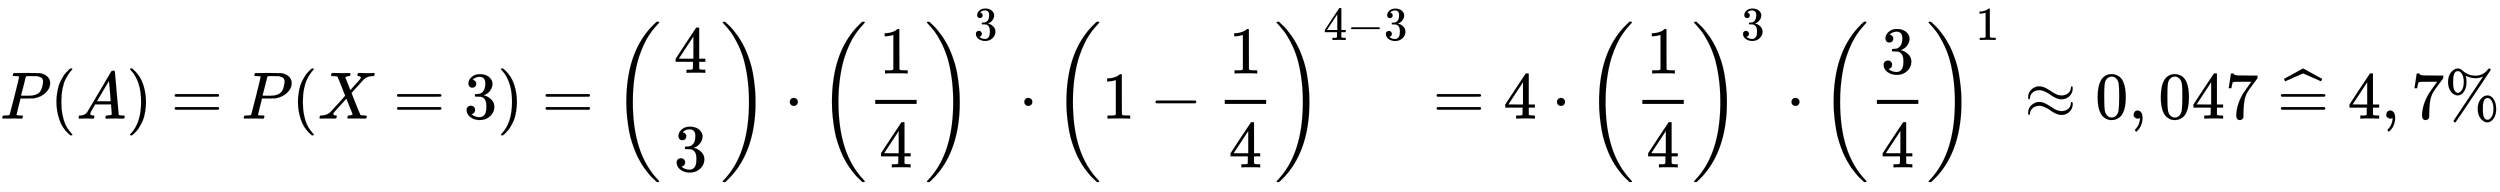 <svg xmlns:xlink="http://www.w3.org/1999/xlink" width="73.874ex" height="5.676ex" style="color:#000000;vertical-align: -2.171ex;" viewBox="0 -1508.9 31806.6 2443.8" role="img" focusable="false" xmlns="http://www.w3.org/2000/svg" aria-labelledby="MathJax-SVG-1-Title">
<title id="MathJax-SVG-1-Title"> \small{P(A)=P(X=3)=\left(\begin{array}{r}
	4\\
	3\\
	\end{array}\right)\cdot \left(\dfrac{1}{4}\right)^3\cdot\left(1-\dfrac{1}{4}\right)^{4-3}=4\cdot\left(\dfrac{1}{4}\right)^3\cdot\left(\dfrac{3}{4}\right)^1\approx0,047\mathrel{\widehat{=}}4,7\%}</title>
<defs aria-hidden="true">
<path stroke-width="1" id="E1-MJMATHI-50" d="M287 628Q287 635 230 637Q206 637 199 638T192 648Q192 649 194 659Q200 679 203 681T397 683Q587 682 600 680Q664 669 707 631T751 530Q751 453 685 389Q616 321 507 303Q500 302 402 301H307L277 182Q247 66 247 59Q247 55 248 54T255 50T272 48T305 46H336Q342 37 342 35Q342 19 335 5Q330 0 319 0Q316 0 282 1T182 2Q120 2 87 2T51 1Q33 1 33 11Q33 13 36 25Q40 41 44 43T67 46Q94 46 127 49Q141 52 146 61Q149 65 218 339T287 628ZM645 554Q645 567 643 575T634 597T609 619T560 635Q553 636 480 637Q463 637 445 637T416 636T404 636Q391 635 386 627Q384 621 367 550T332 412T314 344Q314 342 395 342H407H430Q542 342 590 392Q617 419 631 471T645 554Z"></path>
<path stroke-width="1" id="E1-MJMAIN-28" d="M94 250Q94 319 104 381T127 488T164 576T202 643T244 695T277 729T302 750H315H319Q333 750 333 741Q333 738 316 720T275 667T226 581T184 443T167 250T184 58T225 -81T274 -167T316 -220T333 -241Q333 -250 318 -250H315H302L274 -226Q180 -141 137 -14T94 250Z"></path>
<path stroke-width="1" id="E1-MJMATHI-41" d="M208 74Q208 50 254 46Q272 46 272 35Q272 34 270 22Q267 8 264 4T251 0Q249 0 239 0T205 1T141 2Q70 2 50 0H42Q35 7 35 11Q37 38 48 46H62Q132 49 164 96Q170 102 345 401T523 704Q530 716 547 716H555H572Q578 707 578 706L606 383Q634 60 636 57Q641 46 701 46Q726 46 726 36Q726 34 723 22Q720 7 718 4T704 0Q701 0 690 0T651 1T578 2Q484 2 455 0H443Q437 6 437 9T439 27Q443 40 445 43L449 46H469Q523 49 533 63L521 213H283L249 155Q208 86 208 74ZM516 260Q516 271 504 416T490 562L463 519Q447 492 400 412L310 260L413 259Q516 259 516 260Z"></path>
<path stroke-width="1" id="E1-MJMAIN-29" d="M60 749L64 750Q69 750 74 750H86L114 726Q208 641 251 514T294 250Q294 182 284 119T261 12T224 -76T186 -143T145 -194T113 -227T90 -246Q87 -249 86 -250H74Q66 -250 63 -250T58 -247T55 -238Q56 -237 66 -225Q221 -64 221 250T66 725Q56 737 55 738Q55 746 60 749Z"></path>
<path stroke-width="1" id="E1-MJMAIN-3D" d="M56 347Q56 360 70 367H707Q722 359 722 347Q722 336 708 328L390 327H72Q56 332 56 347ZM56 153Q56 168 72 173H708Q722 163 722 153Q722 140 707 133H70Q56 140 56 153Z"></path>
<path stroke-width="1" id="E1-MJMATHI-58" d="M42 0H40Q26 0 26 11Q26 15 29 27Q33 41 36 43T55 46Q141 49 190 98Q200 108 306 224T411 342Q302 620 297 625Q288 636 234 637H206Q200 643 200 645T202 664Q206 677 212 683H226Q260 681 347 681Q380 681 408 681T453 682T473 682Q490 682 490 671Q490 670 488 658Q484 643 481 640T465 637Q434 634 411 620L488 426L541 485Q646 598 646 610Q646 628 622 635Q617 635 609 637Q594 637 594 648Q594 650 596 664Q600 677 606 683H618Q619 683 643 683T697 681T738 680Q828 680 837 683H845Q852 676 852 672Q850 647 840 637H824Q790 636 763 628T722 611T698 593L687 584Q687 585 592 480L505 384Q505 383 536 304T601 142T638 56Q648 47 699 46Q734 46 734 37Q734 35 732 23Q728 7 725 4T711 1Q708 1 678 1T589 2Q528 2 496 2T461 1Q444 1 444 10Q444 11 446 25Q448 35 450 39T455 44T464 46T480 47T506 54Q523 62 523 64Q522 64 476 181L429 299Q241 95 236 84Q232 76 232 72Q232 53 261 47Q262 47 267 47T273 46Q276 46 277 46T280 45T283 42T284 35Q284 26 282 19Q279 6 276 4T261 1Q258 1 243 1T201 2T142 2Q64 2 42 0Z"></path>
<path stroke-width="1" id="E1-MJMAIN-33" d="M127 463Q100 463 85 480T69 524Q69 579 117 622T233 665Q268 665 277 664Q351 652 390 611T430 522Q430 470 396 421T302 350L299 348Q299 347 308 345T337 336T375 315Q457 262 457 175Q457 96 395 37T238 -22Q158 -22 100 21T42 130Q42 158 60 175T105 193Q133 193 151 175T169 130Q169 119 166 110T159 94T148 82T136 74T126 70T118 67L114 66Q165 21 238 21Q293 21 321 74Q338 107 338 175V195Q338 290 274 322Q259 328 213 329L171 330L168 332Q166 335 166 348Q166 366 174 366Q202 366 232 371Q266 376 294 413T322 525V533Q322 590 287 612Q265 626 240 626Q208 626 181 615T143 592T132 580H135Q138 579 143 578T153 573T165 566T175 555T183 540T186 520Q186 498 172 481T127 463Z"></path>
<path stroke-width="1" id="E1-MJMAIN-34" d="M462 0Q444 3 333 3Q217 3 199 0H190V46H221Q241 46 248 46T265 48T279 53T286 61Q287 63 287 115V165H28V211L179 442Q332 674 334 675Q336 677 355 677H373L379 671V211H471V165H379V114Q379 73 379 66T385 54Q393 47 442 46H471V0H462ZM293 211V545L74 212L183 211H293Z"></path>
<path stroke-width="1" id="E1-MJSZ3-28" d="M701 -940Q701 -943 695 -949H664Q662 -947 636 -922T591 -879T537 -818T475 -737T412 -636T350 -511T295 -362T250 -186T221 17T209 251Q209 962 573 1361Q596 1386 616 1405T649 1437T664 1450H695Q701 1444 701 1441Q701 1436 681 1415T629 1356T557 1261T476 1118T400 927T340 675T308 359Q306 321 306 250Q306 -139 400 -430T690 -924Q701 -936 701 -940Z"></path>
<path stroke-width="1" id="E1-MJSZ3-29" d="M34 1438Q34 1446 37 1448T50 1450H56H71Q73 1448 99 1423T144 1380T198 1319T260 1238T323 1137T385 1013T440 864T485 688T514 485T526 251Q526 134 519 53Q472 -519 162 -860Q139 -885 119 -904T86 -936T71 -949H56Q43 -949 39 -947T34 -937Q88 -883 140 -813Q428 -430 428 251Q428 453 402 628T338 922T245 1146T145 1309T46 1425Q44 1427 42 1429T39 1433T36 1436L34 1438Z"></path>
<path stroke-width="1" id="E1-MJMAIN-22C5" d="M78 250Q78 274 95 292T138 310Q162 310 180 294T199 251Q199 226 182 208T139 190T96 207T78 250Z"></path>
<path stroke-width="1" id="E1-MJMAIN-31" d="M213 578L200 573Q186 568 160 563T102 556H83V602H102Q149 604 189 617T245 641T273 663Q275 666 285 666Q294 666 302 660V361L303 61Q310 54 315 52T339 48T401 46H427V0H416Q395 3 257 3Q121 3 100 0H88V46H114Q136 46 152 46T177 47T193 50T201 52T207 57T213 61V578Z"></path>
<path stroke-width="1" id="E1-MJMAIN-2212" d="M84 237T84 250T98 270H679Q694 262 694 250T679 230H98Q84 237 84 250Z"></path>
<path stroke-width="1" id="E1-MJMAIN-2248" d="M55 319Q55 360 72 393T114 444T163 472T205 482Q207 482 213 482T223 483Q262 483 296 468T393 413L443 381Q502 346 553 346Q609 346 649 375T694 454Q694 465 698 474T708 483Q722 483 722 452Q722 386 675 338T555 289Q514 289 468 310T388 357T308 404T224 426Q164 426 125 393T83 318Q81 289 69 289Q55 289 55 319ZM55 85Q55 126 72 159T114 210T163 238T205 248Q207 248 213 248T223 249Q262 249 296 234T393 179L443 147Q502 112 553 112Q609 112 649 141T694 220Q694 249 708 249T722 217Q722 153 675 104T555 55Q514 55 468 76T388 123T308 170T224 192Q164 192 125 159T83 84Q80 55 69 55Q55 55 55 85Z"></path>
<path stroke-width="1" id="E1-MJMAIN-30" d="M96 585Q152 666 249 666Q297 666 345 640T423 548Q460 465 460 320Q460 165 417 83Q397 41 362 16T301 -15T250 -22Q224 -22 198 -16T137 16T82 83Q39 165 39 320Q39 494 96 585ZM321 597Q291 629 250 629Q208 629 178 597Q153 571 145 525T137 333Q137 175 145 125T181 46Q209 16 250 16Q290 16 318 46Q347 76 354 130T362 333Q362 478 354 524T321 597Z"></path>
<path stroke-width="1" id="E1-MJMAIN-2C" d="M78 35T78 60T94 103T137 121Q165 121 187 96T210 8Q210 -27 201 -60T180 -117T154 -158T130 -185T117 -194Q113 -194 104 -185T95 -172Q95 -168 106 -156T131 -126T157 -76T173 -3V9L172 8Q170 7 167 6T161 3T152 1T140 0Q113 0 96 17Z"></path>
<path stroke-width="1" id="E1-MJMAIN-37" d="M55 458Q56 460 72 567L88 674Q88 676 108 676H128V672Q128 662 143 655T195 646T364 644H485V605L417 512Q408 500 387 472T360 435T339 403T319 367T305 330T292 284T284 230T278 162T275 80Q275 66 275 52T274 28V19Q270 2 255 -10T221 -22Q210 -22 200 -19T179 0T168 40Q168 198 265 368Q285 400 349 489L395 552H302Q128 552 119 546Q113 543 108 522T98 479L95 458V455H55V458Z"></path>
<path stroke-width="1" id="E1-MJMAIN-5E" d="M112 560L249 694L257 686Q387 562 387 560L361 531Q359 532 303 581L250 627L195 580Q182 569 169 557T148 538L140 532Q138 530 125 546L112 560Z"></path>
<path stroke-width="1" id="E1-MJSZ1-2C6" d="M279 669Q273 669 142 610T9 551L0 569Q-8 585 -8 587Q-8 588 -7 588L12 598Q30 608 66 628T136 666L277 744L564 587L555 569Q549 556 547 554T544 552Q539 555 410 612T279 669Z"></path>
<path stroke-width="1" id="E1-MJMAIN-25" d="M465 605Q428 605 394 614T340 632T319 641Q332 608 332 548Q332 458 293 403T202 347Q145 347 101 402T56 548Q56 637 101 693T202 750Q241 750 272 719Q359 642 464 642Q580 642 650 732Q662 748 668 749Q670 750 673 750Q682 750 688 743T693 726Q178 -47 170 -52Q166 -56 160 -56Q147 -56 142 -45Q137 -36 142 -27Q143 -24 363 304Q469 462 525 546T581 630Q528 605 465 605ZM207 385Q235 385 263 427T292 548Q292 617 267 664T200 712Q193 712 186 709T167 698T147 668T134 615Q132 595 132 548V527Q132 436 165 403Q183 385 203 385H207ZM500 146Q500 234 544 290T647 347Q699 347 737 292T776 146T737 0T646 -56Q590 -56 545 0T500 146ZM651 -18Q679 -18 707 24T736 146Q736 215 711 262T644 309Q637 309 630 306T611 295T591 265T578 212Q577 200 577 146V124Q577 -18 647 -18H651Z"></path>
</defs>
<g stroke="currentColor" fill="currentColor" stroke-width="0" transform="matrix(1 0 0 -1 0 0)" aria-hidden="true">
 <use transform="scale(0.85)" xlink:href="#E1-MJMATHI-50" x="0" y="0"></use>
 <use transform="scale(0.85)" xlink:href="#E1-MJMAIN-28" x="751" y="0"></use>
 <use transform="scale(0.85)" xlink:href="#E1-MJMATHI-41" x="1141" y="0"></use>
 <use transform="scale(0.85)" xlink:href="#E1-MJMAIN-29" x="1891" y="0"></use>
 <use transform="scale(0.85)" xlink:href="#E1-MJMAIN-3D" x="2558" y="0"></use>
 <use transform="scale(0.85)" xlink:href="#E1-MJMATHI-50" x="3615" y="0"></use>
 <use transform="scale(0.85)" xlink:href="#E1-MJMAIN-28" x="4366" y="0"></use>
 <use transform="scale(0.85)" xlink:href="#E1-MJMATHI-58" x="4756" y="0"></use>
 <use transform="scale(0.85)" xlink:href="#E1-MJMAIN-3D" x="5886" y="0"></use>
 <use transform="scale(0.85)" xlink:href="#E1-MJMAIN-33" x="6942" y="0"></use>
 <use transform="scale(0.85)" xlink:href="#E1-MJMAIN-29" x="7443" y="0"></use>
 <use transform="scale(0.85)" xlink:href="#E1-MJMAIN-3D" x="8110" y="0"></use>
<g transform="translate(7791,0)">
 <use transform="scale(0.85)" xlink:href="#E1-MJSZ3-28"></use>
<g transform="translate(793,0)">
<g transform="translate(-11,0)">
 <use transform="scale(0.85)" xlink:href="#E1-MJMAIN-34" x="0" y="685"></use>
 <use transform="scale(0.85)" xlink:href="#E1-MJMAIN-33" x="0" y="-786"></use>
</g>
</g>
 <use transform="scale(0.85)" xlink:href="#E1-MJSZ3-29" x="1617" y="-1"></use>
</g>
 <use transform="scale(0.85)" xlink:href="#E1-MJMAIN-22C5" x="11743" y="0"></use>
<g transform="translate(10407,0)">
 <use transform="scale(0.85)" xlink:href="#E1-MJSZ3-28"></use>
<g transform="translate(626,0)">
<g transform="translate(102,0)">
<rect stroke="none" width="527" height="51" x="0" y="187"></rect>
 <use transform="scale(0.85)" xlink:href="#E1-MJMAIN-31" x="59" y="676"></use>
 <use transform="scale(0.85)" xlink:href="#E1-MJMAIN-34" x="59" y="-730"></use>
</g>
</g>
 <use transform="scale(0.85)" xlink:href="#E1-MJSZ3-29" x="1596" y="-1"></use>
 <use transform="scale(0.601)" xlink:href="#E1-MJMAIN-33" x="3300" y="1665"></use>
</g>
 <use transform="scale(0.85)" xlink:href="#E1-MJMAIN-22C5" x="15253" y="0"></use>
<g transform="translate(13390,0)">
 <use transform="scale(0.85)" xlink:href="#E1-MJSZ3-28"></use>
 <use transform="scale(0.85)" xlink:href="#E1-MJMAIN-31" x="736" y="0"></use>
 <use transform="scale(0.85)" xlink:href="#E1-MJMAIN-2212" x="1459" y="0"></use>
<g transform="translate(2090,0)">
<g transform="translate(102,0)">
<rect stroke="none" width="527" height="51" x="0" y="187"></rect>
 <use transform="scale(0.85)" xlink:href="#E1-MJMAIN-31" x="59" y="676"></use>
 <use transform="scale(0.85)" xlink:href="#E1-MJMAIN-34" x="59" y="-730"></use>
</g>
</g>
 <use transform="scale(0.85)" xlink:href="#E1-MJSZ3-29" x="3320" y="-1"></use>
<g transform="translate(3448,1000)">
 <use transform="scale(0.601)" xlink:href="#E1-MJMAIN-34" x="0" y="0"></use>
 <use transform="scale(0.601)" xlink:href="#E1-MJMAIN-2212" x="500" y="0"></use>
 <use transform="scale(0.601)" xlink:href="#E1-MJMAIN-33" x="1279" y="0"></use>
</g>
</g>
 <use transform="scale(0.85)" xlink:href="#E1-MJMAIN-3D" x="21447" y="0"></use>
 <use transform="scale(0.85)" xlink:href="#E1-MJMAIN-34" x="22503" y="0"></use>
 <use transform="scale(0.85)" xlink:href="#E1-MJMAIN-22C5" x="23226" y="0"></use>
<g transform="translate(20167,0)">
 <use transform="scale(0.85)" xlink:href="#E1-MJSZ3-28"></use>
<g transform="translate(626,0)">
<g transform="translate(102,0)">
<rect stroke="none" width="527" height="51" x="0" y="187"></rect>
 <use transform="scale(0.85)" xlink:href="#E1-MJMAIN-31" x="59" y="676"></use>
 <use transform="scale(0.85)" xlink:href="#E1-MJMAIN-34" x="59" y="-730"></use>
</g>
</g>
 <use transform="scale(0.85)" xlink:href="#E1-MJSZ3-29" x="1596" y="-1"></use>
 <use transform="scale(0.601)" xlink:href="#E1-MJMAIN-33" x="3300" y="1665"></use>
</g>
 <use transform="scale(0.85)" xlink:href="#E1-MJMAIN-22C5" x="26736" y="0"></use>
<g transform="translate(23151,0)">
 <use transform="scale(0.85)" xlink:href="#E1-MJSZ3-28"></use>
<g transform="translate(626,0)">
<g transform="translate(102,0)">
<rect stroke="none" width="527" height="51" x="0" y="187"></rect>
 <use transform="scale(0.85)" xlink:href="#E1-MJMAIN-33" x="59" y="676"></use>
 <use transform="scale(0.85)" xlink:href="#E1-MJMAIN-34" x="59" y="-730"></use>
</g>
</g>
 <use transform="scale(0.85)" xlink:href="#E1-MJSZ3-29" x="1596" y="-1"></use>
 <use transform="scale(0.601)" xlink:href="#E1-MJMAIN-31" x="3300" y="1665"></use>
</g>
 <use transform="scale(0.85)" xlink:href="#E1-MJMAIN-2248" x="30302" y="0"></use>
 <use transform="scale(0.85)" xlink:href="#E1-MJMAIN-30" x="31358" y="0"></use>
 <use transform="scale(0.85)" xlink:href="#E1-MJMAIN-2C" x="31859" y="0"></use>
<g transform="translate(27458,0)">
 <use transform="scale(0.85)" xlink:href="#E1-MJMAIN-30"></use>
 <use transform="scale(0.85)" xlink:href="#E1-MJMAIN-34" x="500" y="0"></use>
 <use transform="scale(0.85)" xlink:href="#E1-MJMAIN-37" x="1001" y="0"></use>
</g>
<g transform="translate(28971,0)">
 <use transform="scale(0.85)" xlink:href="#E1-MJMAIN-3D" x="0" y="0"></use>
 <use transform="scale(0.85)" xlink:href="#E1-MJSZ1-2C6" x="111" y="7"></use>
</g>
 <use transform="scale(0.85)" xlink:href="#E1-MJMAIN-34" x="35139" y="0"></use>
 <use transform="scale(0.85)" xlink:href="#E1-MJMAIN-2C" x="35640" y="0"></use>
 <use transform="scale(0.85)" xlink:href="#E1-MJMAIN-37" x="36085" y="0"></use>
 <use transform="scale(0.85)" xlink:href="#E1-MJMAIN-25" x="36586" y="0"></use>
</g>
</svg>